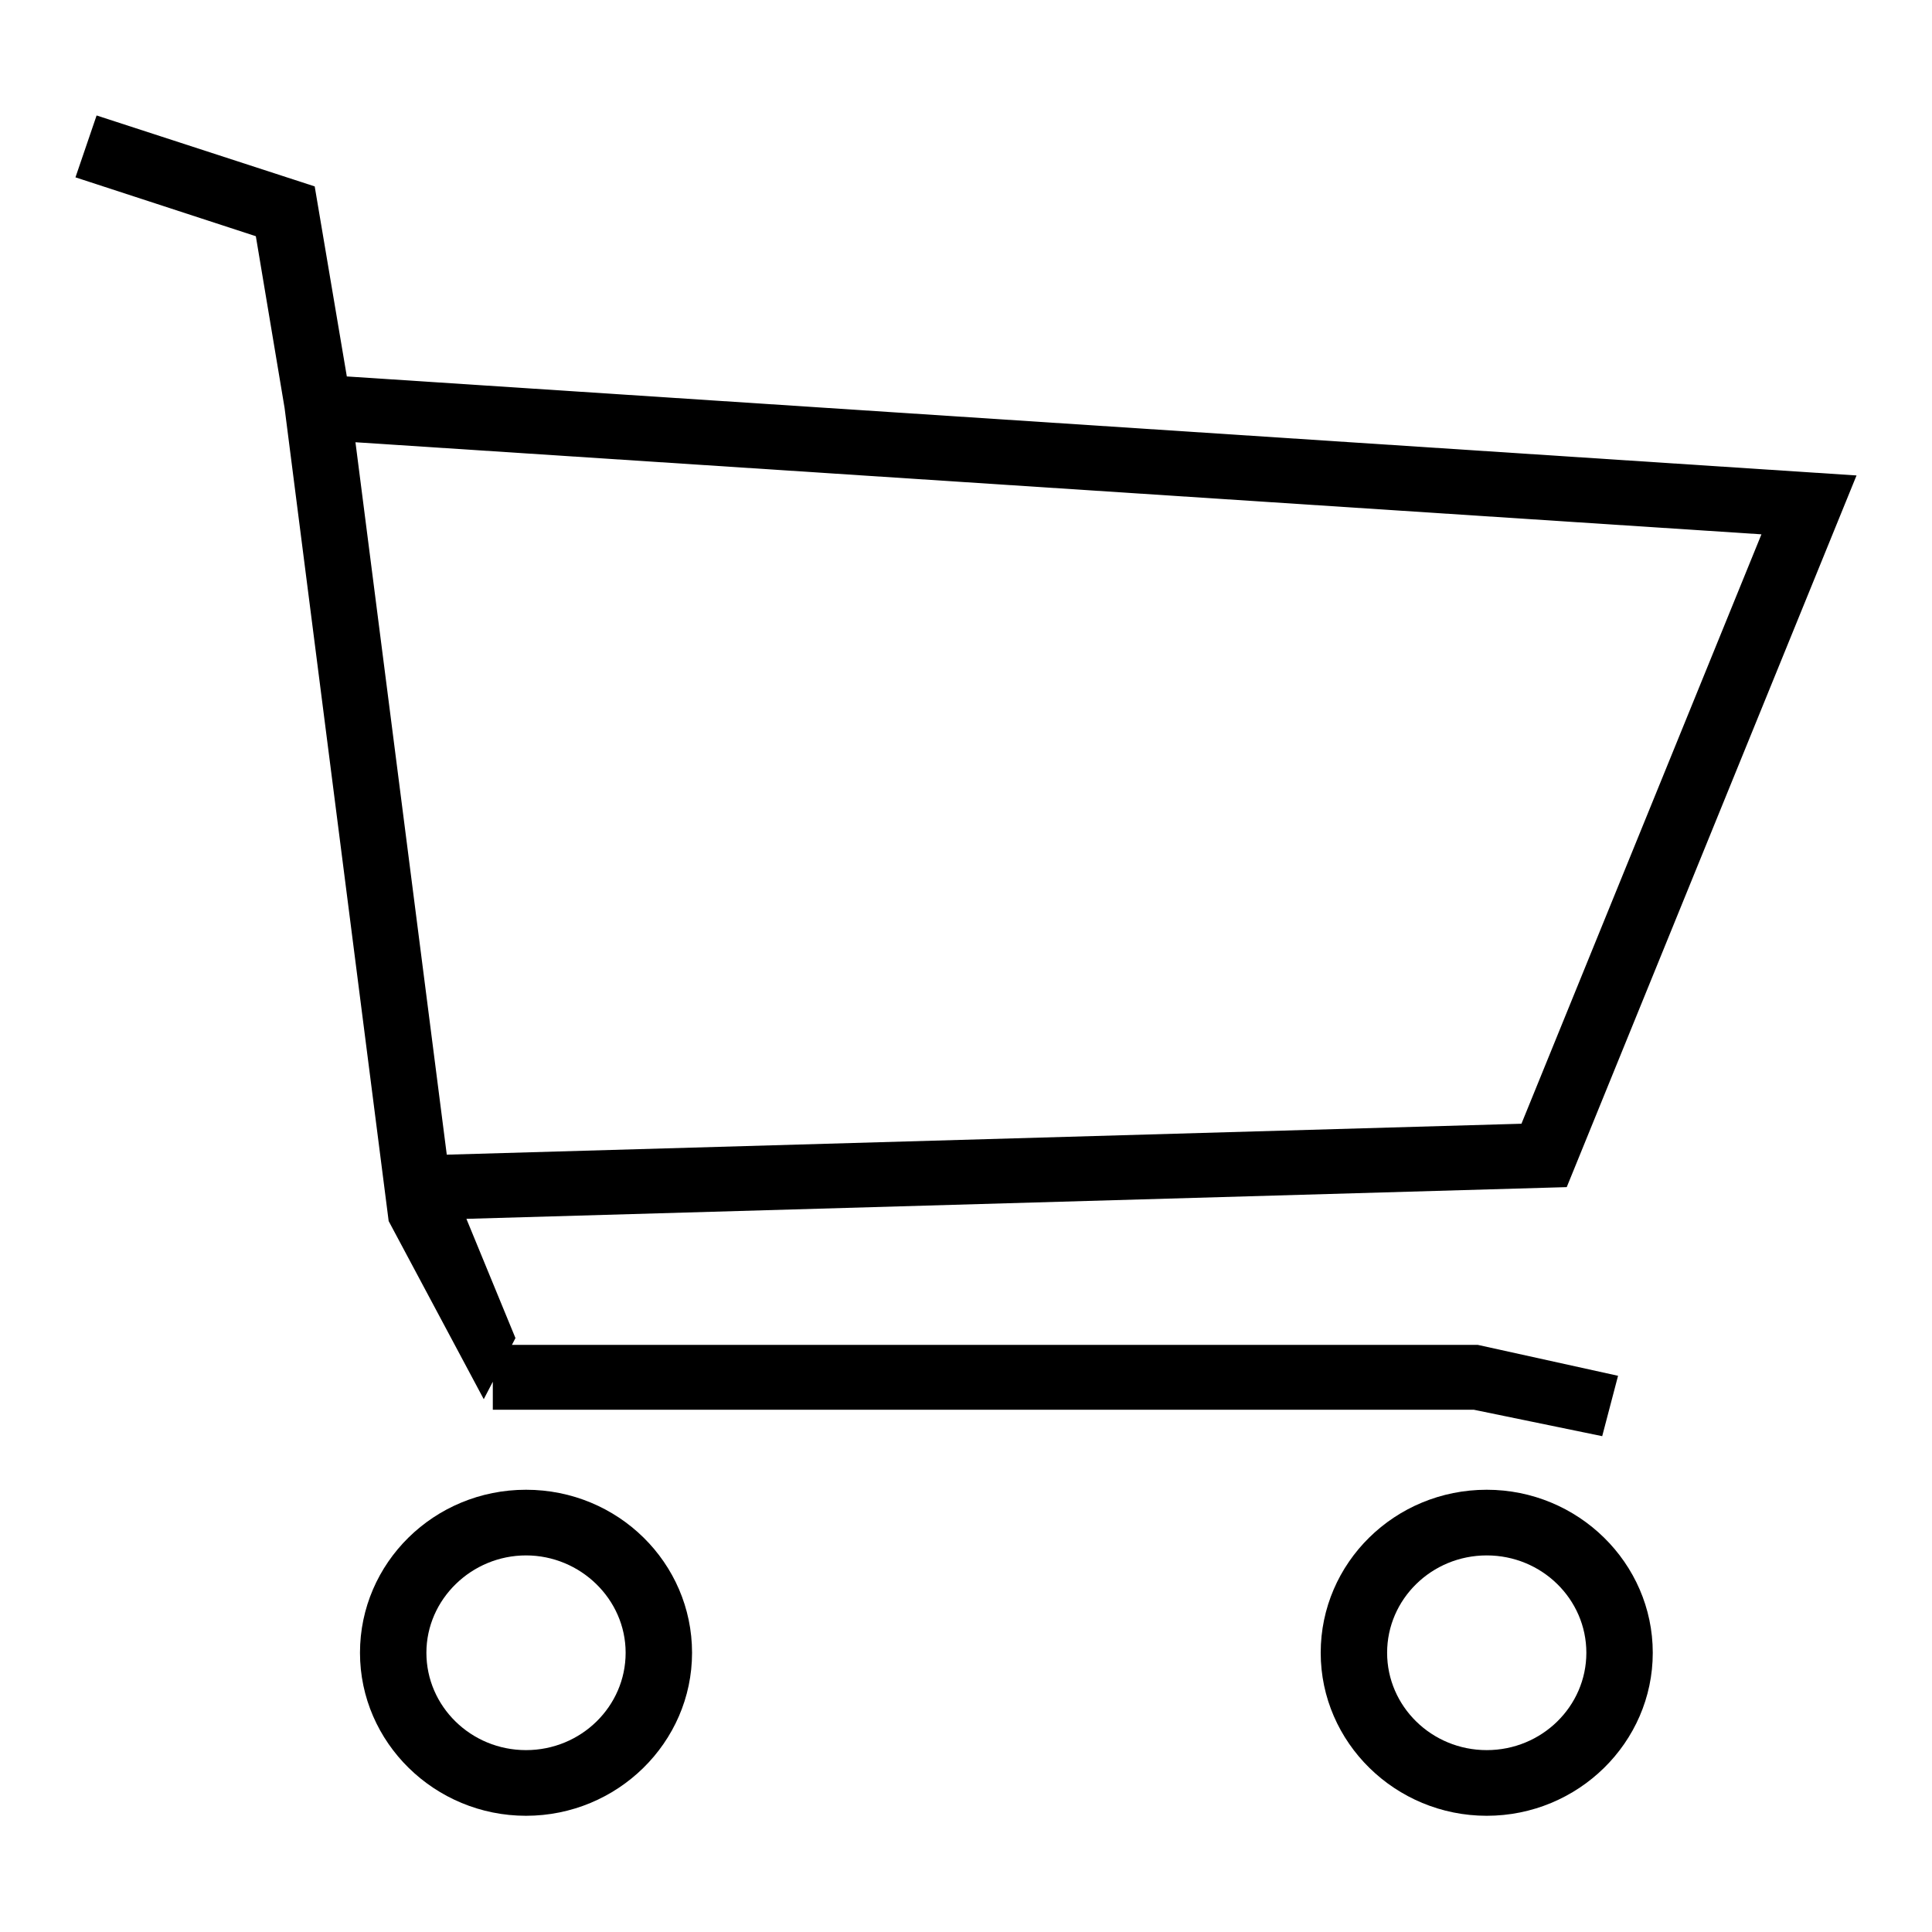 <?xml version="1.0" encoding="utf-8"?>
<!-- Svg Vector Icons : http://www.onlinewebfonts.com/icon -->
<!DOCTYPE svg PUBLIC "-//W3C//DTD SVG 1.1//EN" "http://www.w3.org/Graphics/SVG/1.1/DTD/svg11.dtd">
<svg version="1.1" xmlns="http://www.w3.org/2000/svg" xmlns:xlink="http://www.w3.org/1999/xlink" x="0px" y="0px" viewBox="0 0 256 256" enable-background="new 0 0 256 256" xml:space="preserve">
<g><g><path fill="#000000" d="M212.3,190.3l-17-3.5H65.3v-8.6h130.5l18.6,4.1L212.3,190.3z M64.1,185.4l-12.6-23.6l10.3-0.3l6.5,15.8L64.1,185.4z M37.8,54.6l-3.9-23.3L10,23.5l2.8-8.2l28.9,9.4l4.8,28.4L37.8,54.6z M197,206.1c-7.3,0-13.2,5.8-13.2,12.9c0,7.1,5.9,12.9,13.2,12.9c7.3,0,13.2-5.8,13.2-12.9C210.2,211.9,204.3,206.1,197,206.1z M197,240.6c-12.1,0-22-9.7-22-21.6s9.8-21.6,22-21.6c12.1,0,22,9.7,22,21.6S209.1,240.6,197,240.6z M69.7,206.1c-7.2,0-13.2,5.8-13.2,12.9c0,7.1,5.9,12.9,13.2,12.9c7.3,0,13.2-5.8,13.2-12.9C82.9,211.9,76.9,206.1,69.7,206.1z M69.7,240.6c-12.1,0-22-9.7-22-21.6s9.8-21.6,22-21.6s22,9.7,22,21.6S81.8,240.6,69.7,240.6z M59.2,153l142.4-4.1l31.8-78.1L47.1,58.6L59.2,153z M207.6,157.3l-156.1,4.5L37.1,49.3L246,63L207.6,157.3z"/></g></g>
</svg>